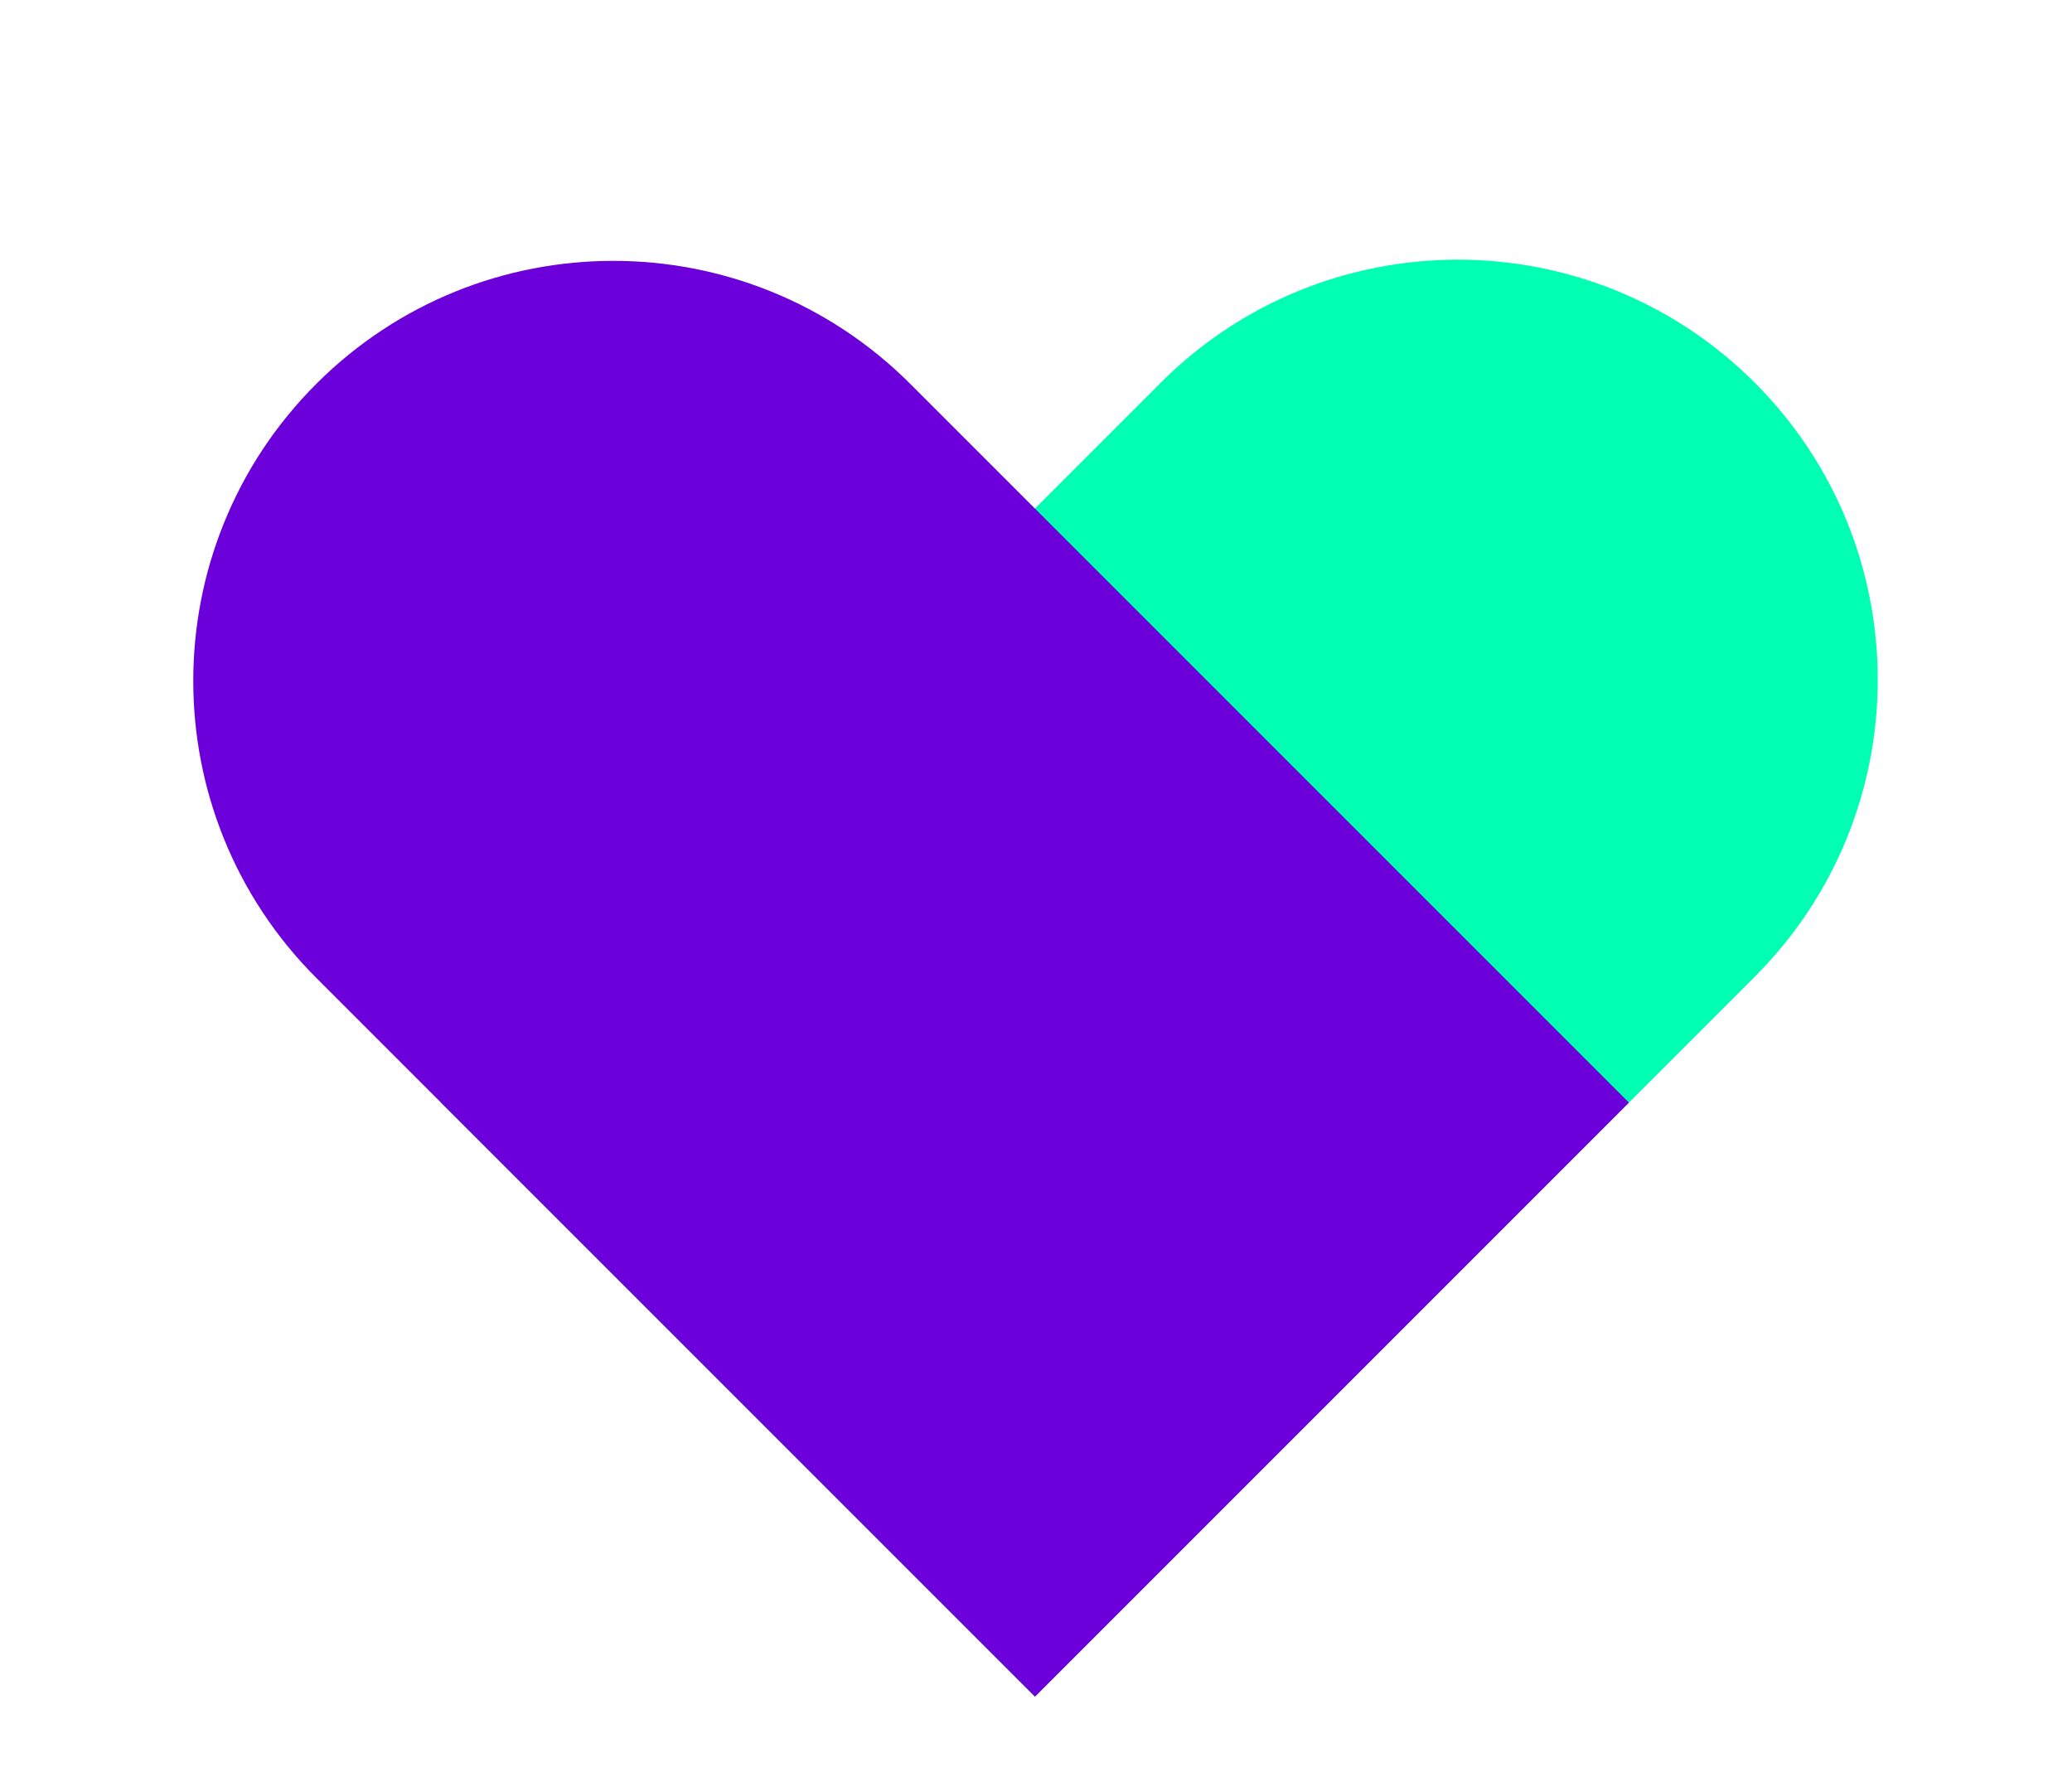 <svg width="74" height="64" viewBox="0 0 74 64" fill="none" xmlns="http://www.w3.org/2000/svg">
<path d="M62.669 13.666V13.666C68.527 19.524 68.527 29.022 62.669 34.88L36.959 60.59L15.745 39.377L41.456 13.666C47.314 7.809 56.811 7.809 62.669 13.666Z" fill="#00FFB3"/>
<path d="M32.509 13.709L58.177 39.377L36.964 60.59L11.296 34.922C5.438 29.064 5.438 19.567 11.296 13.709V13.709C17.154 7.851 26.651 7.851 32.509 13.709Z" fill="#6B00DA"/>
</svg>
